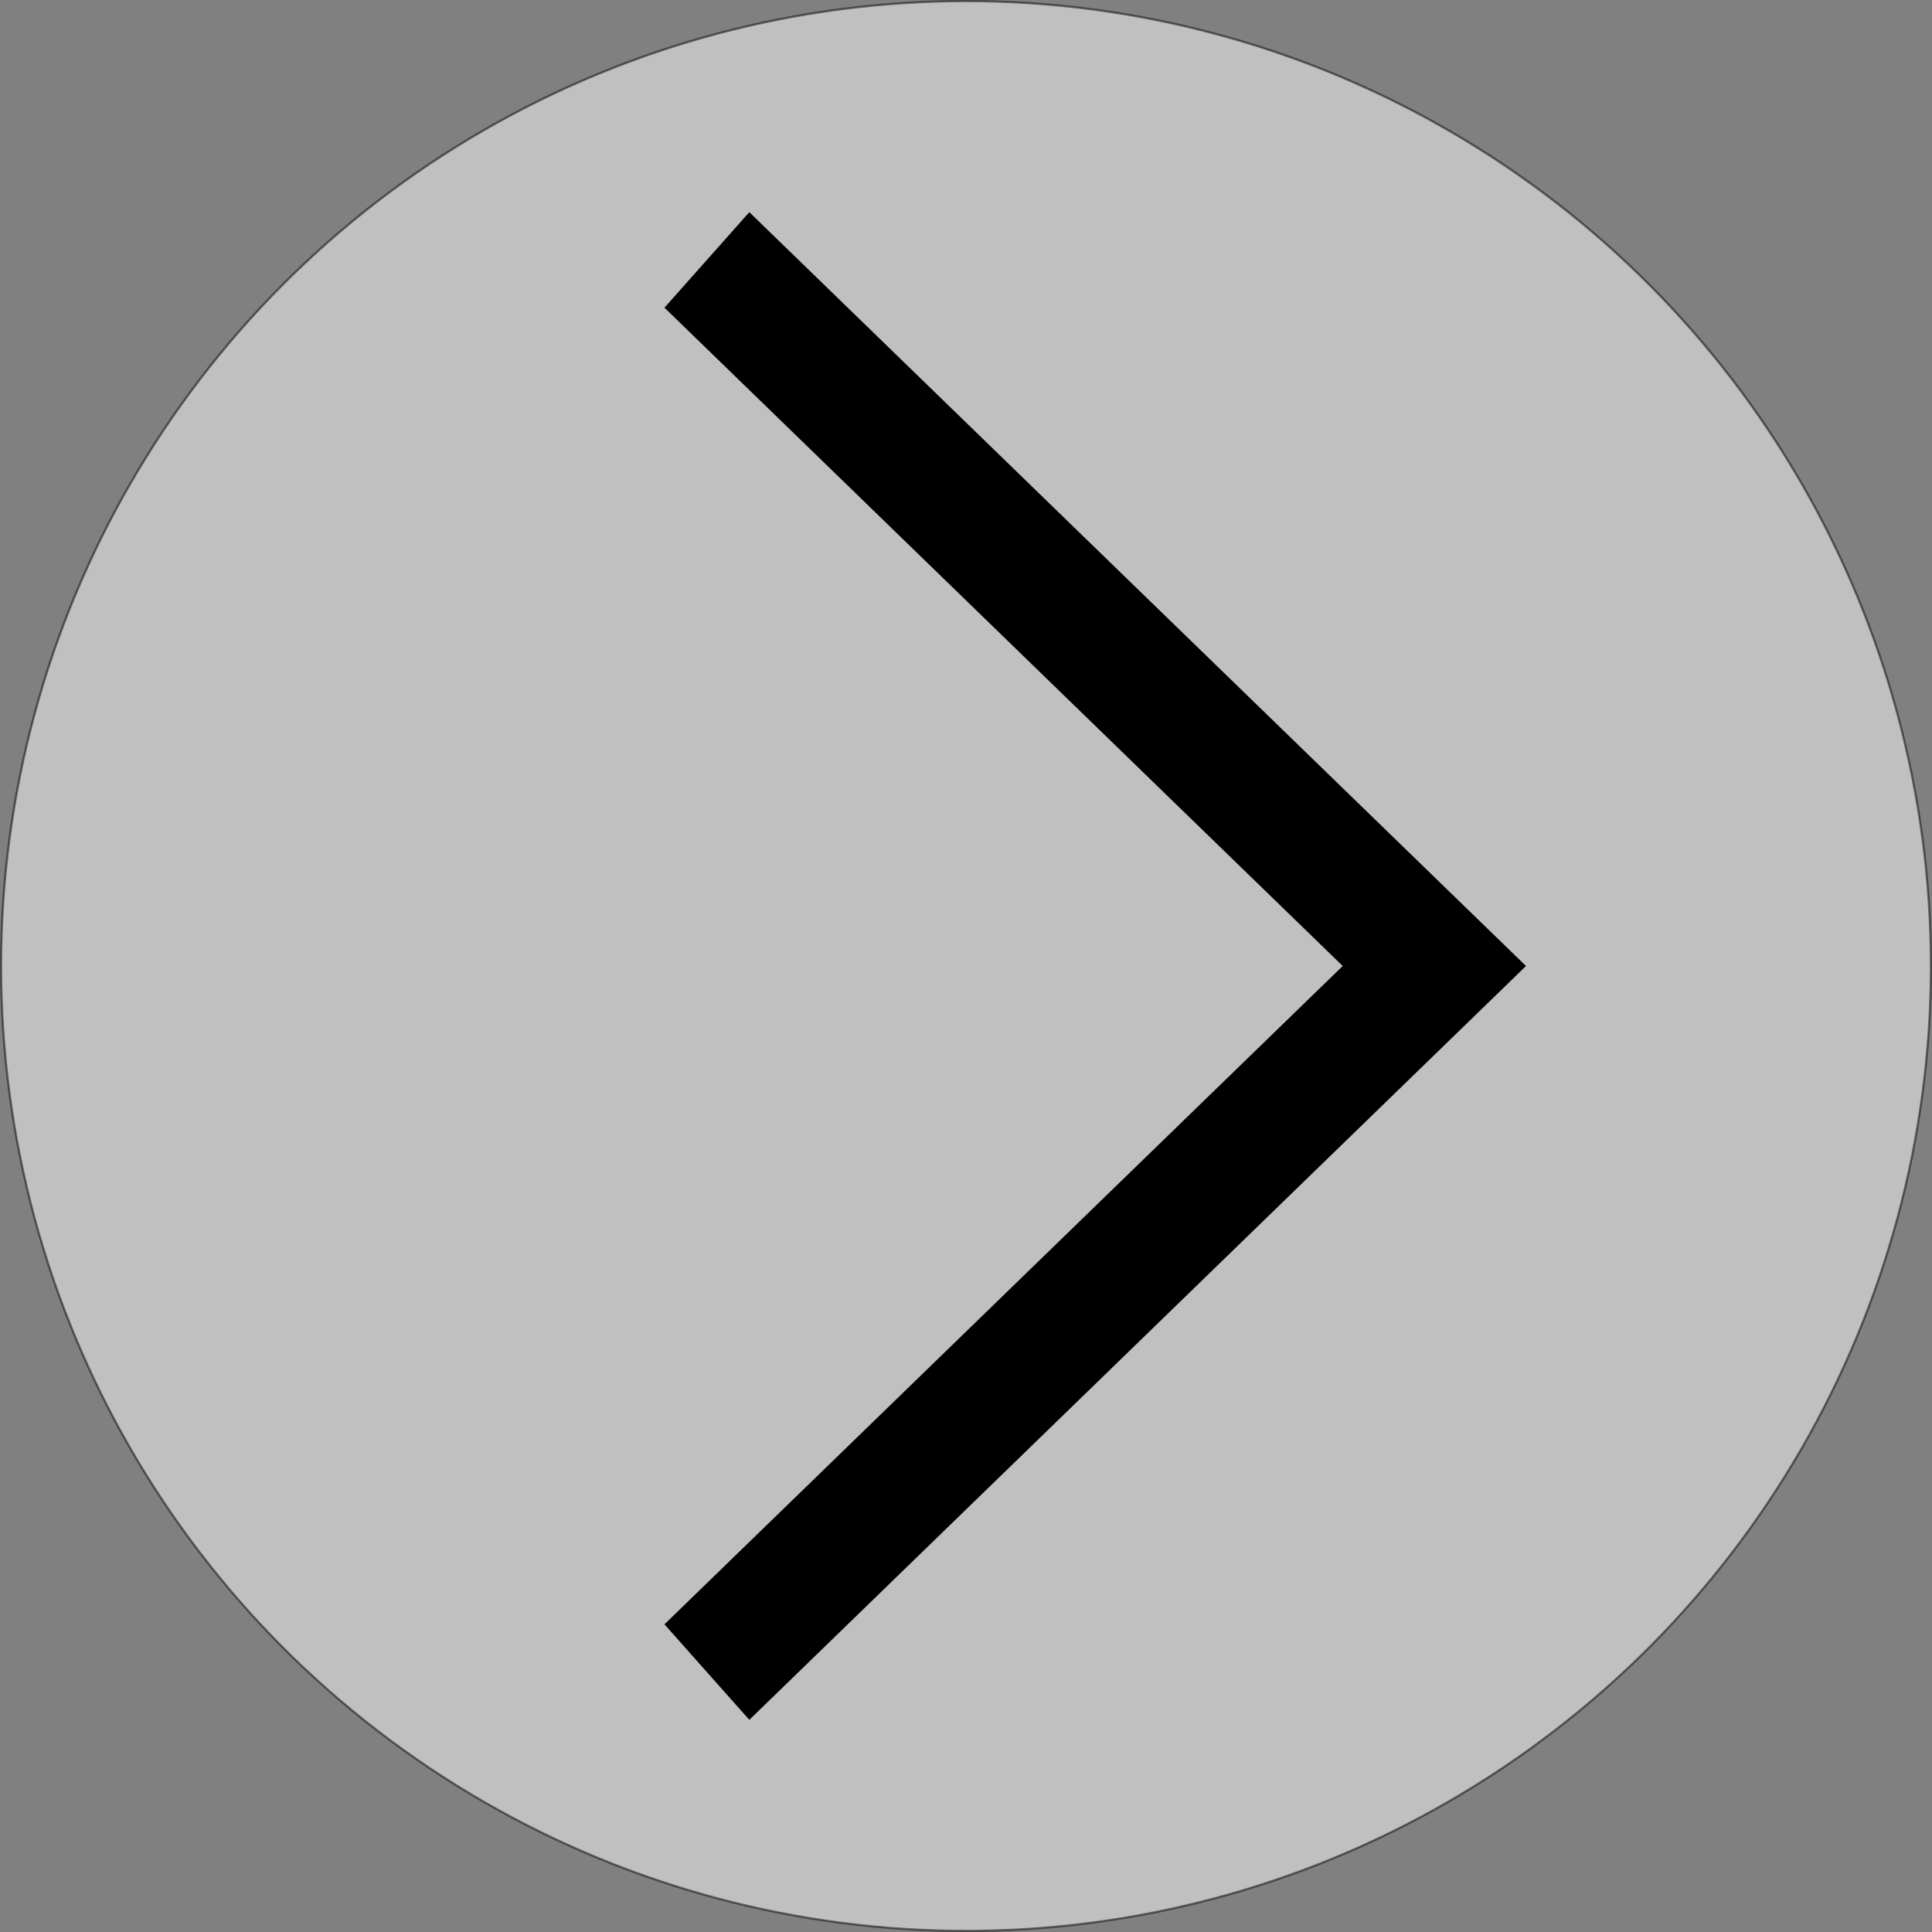 <?xml version="1.0" encoding="UTF-8"?><svg id="Layer_2" xmlns="http://www.w3.org/2000/svg" viewBox="0 0 897 897"><rect x="0" y="0" width="897" height="897" fill="#808080" stroke="none"/><defs><style>.cls-1{stroke-width:0px;}.cls-2{fill:#fff;opacity:.5;stroke:#000;stroke-miterlimit:10;}</style></defs><g id="Layer_1-2"><circle class="cls-2" cx="448.5" cy="448.5" r="448"/><path class="cls-1" d="m308.5,142.85l39.4-44.35,360.6,350-360.6,350-39.4-44.35,314.9-305.65L308.5,142.85Z"/></g></svg>